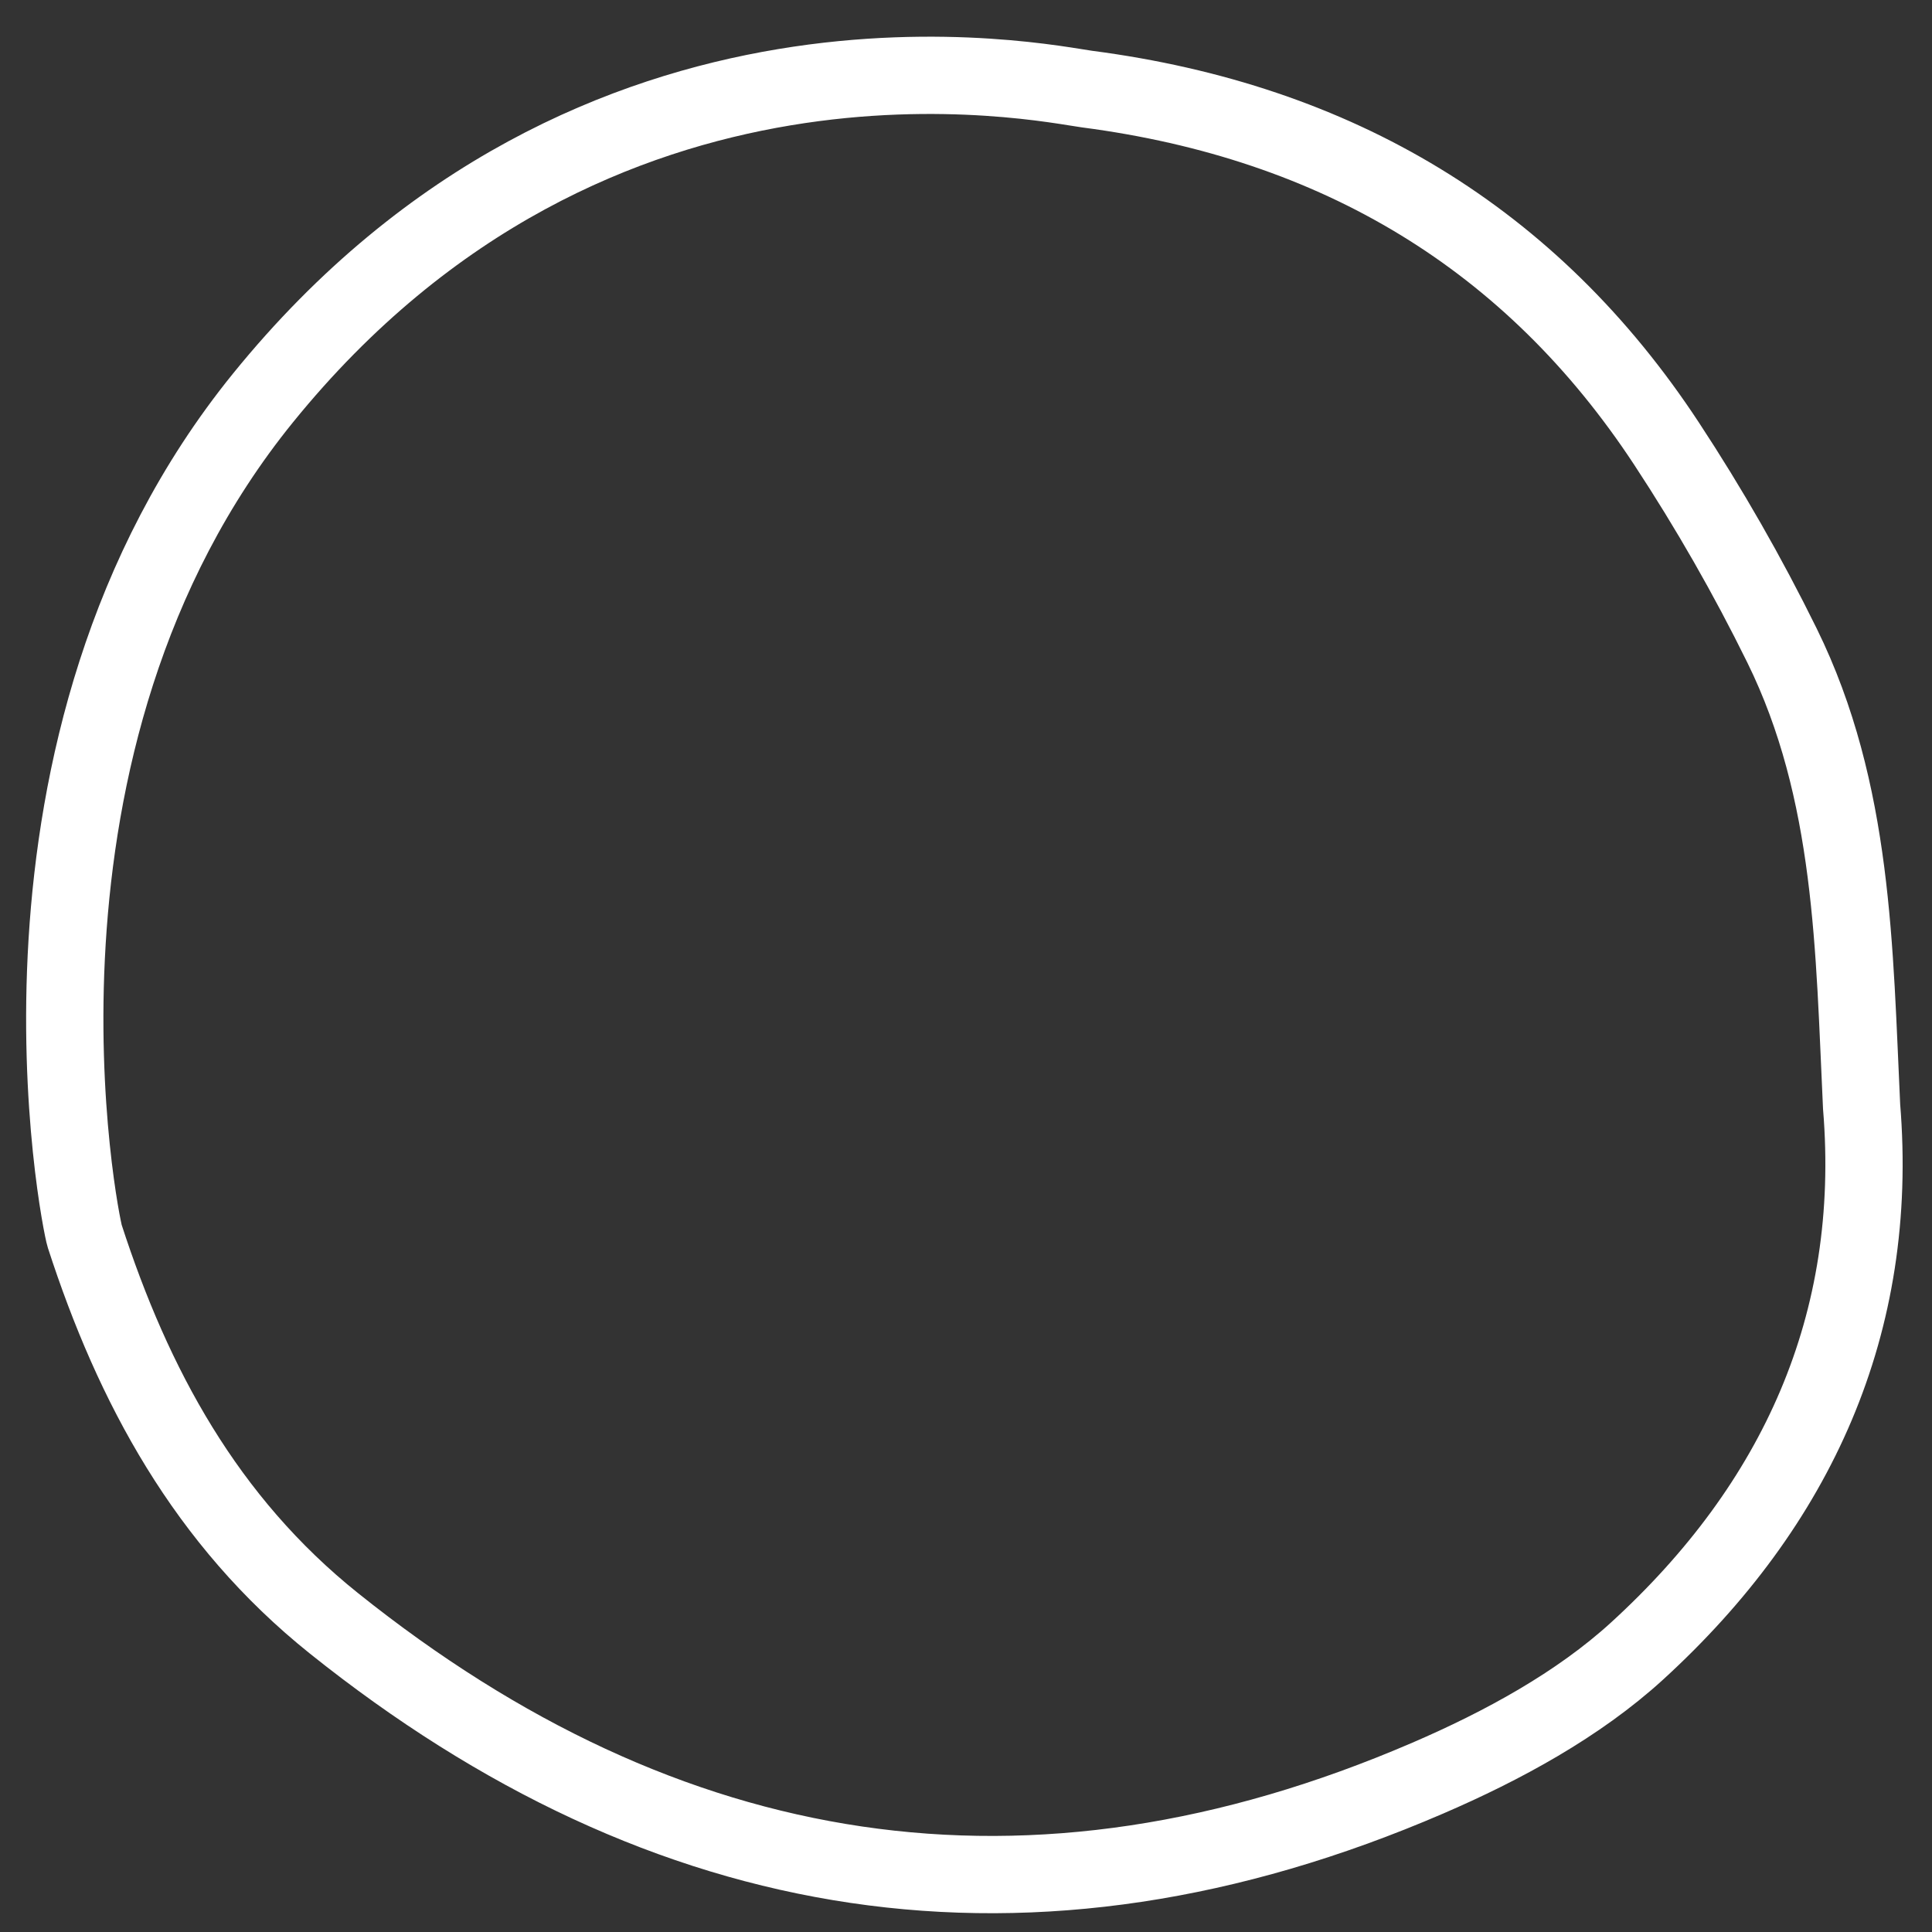 <svg xmlns="http://www.w3.org/2000/svg" width="50" height="50" viewBox="0 0 50 50">
  <rect x="0" y="0" width="50" height="50" fill="#333333" stroke="none"/>
  <path fill="none" stroke="#FFF" stroke-width="2" d="M41.49,41.351 C39.968,42.742 38.008,43.807 36.071,44.642 C25.782,49.079 16.356,47.514 7.766,40.638 C4.446,37.981 2.567,34.482 1.313,30.615 C1.199,30.263 -1.324,17.866 5.926,8.924 C14.559,-1.724 26.172,0.789 27.255,0.93 C33.738,1.776 38.762,4.8 42.248,10.101 C43.352,11.779 44.355,13.533 45.238,15.328 C47.098,19.108 47.106,23.211 47.299,27.26 C47.761,32.877 45.633,37.565 41.49,41.351 Z" transform="translate(.879 1.376)"/>
</svg>
